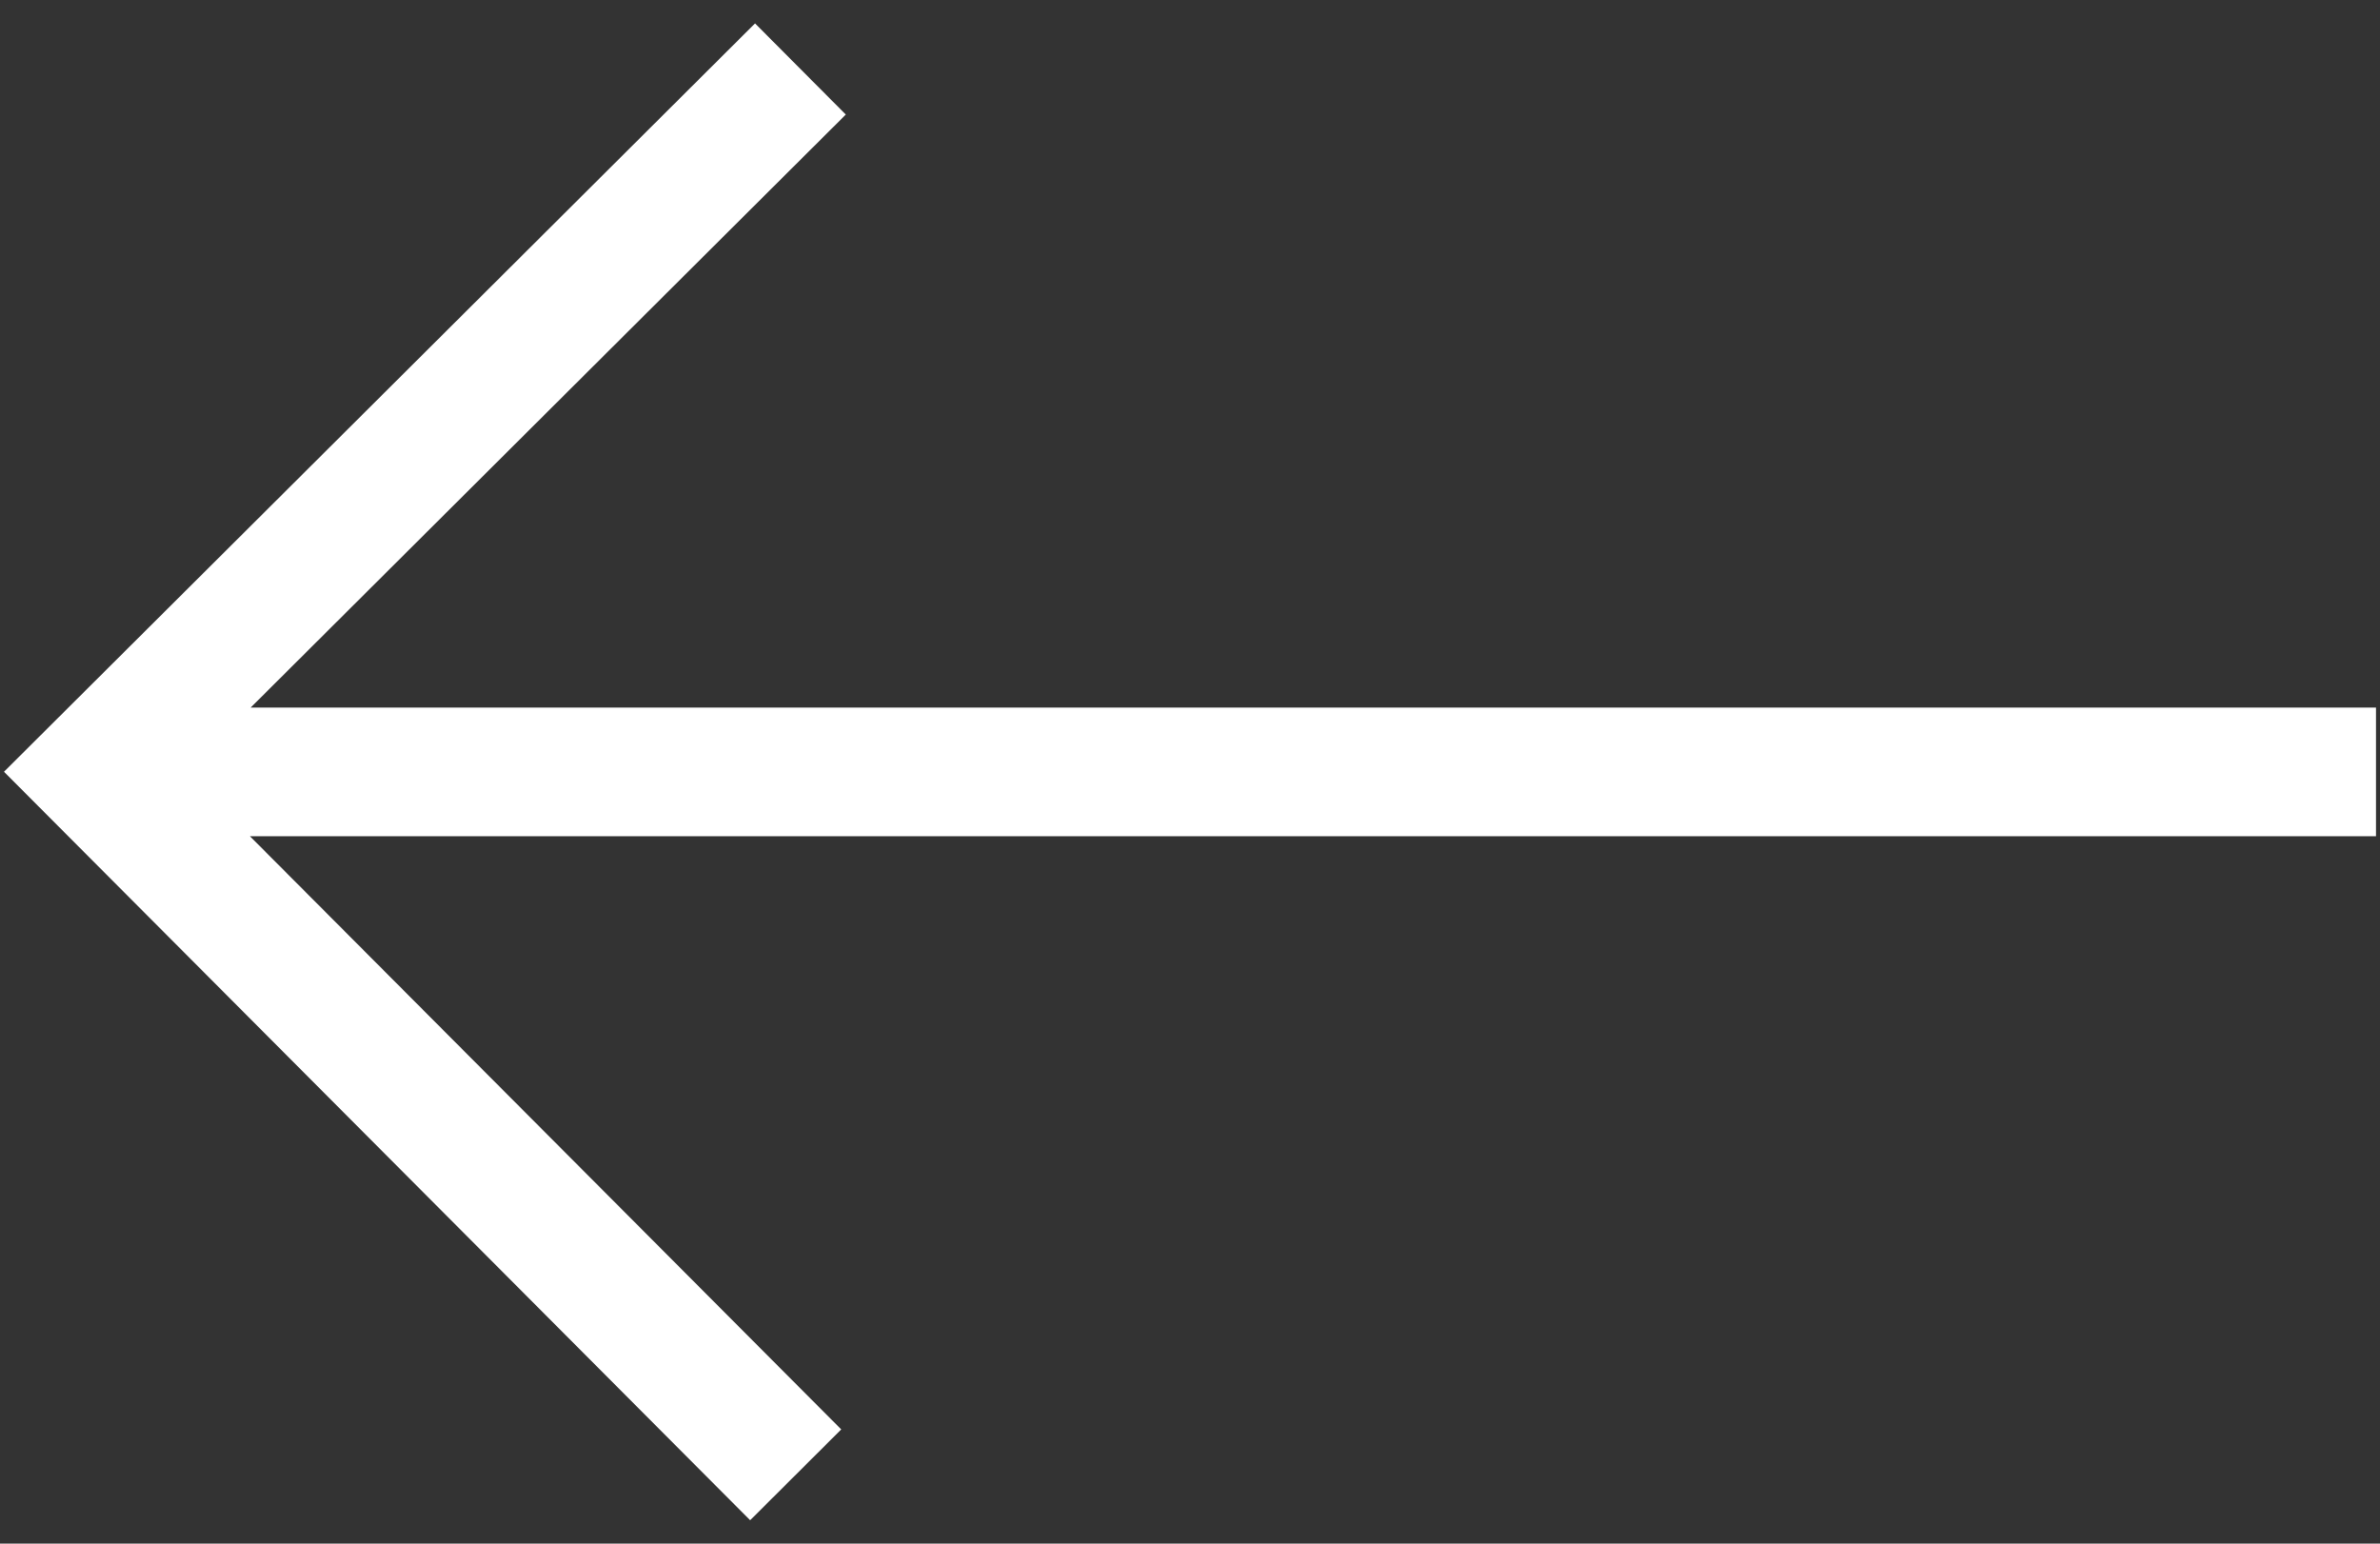 <svg xmlns="http://www.w3.org/2000/svg" width="37" height="24" viewBox="0 0 37 24">
  <rect x="0" y="0" width="37" height="24" fill="#333333" stroke="none"/>
  <defs>
    <style>
      .cls-1 {
        fill: #fff;
      }
    </style>
  </defs>
  <g id="レイヤー_3" data-name="レイヤー 3">
    <polygon class="cls-1" points="11.738 0.364 13.149 1.781 3.897 11.001 36.938 11.001 36.938 13.001 3.885 13.001 13.078 22.224 11.662 23.636 0.062 11.999 11.738 0.364"/>
  </g>
</svg>
